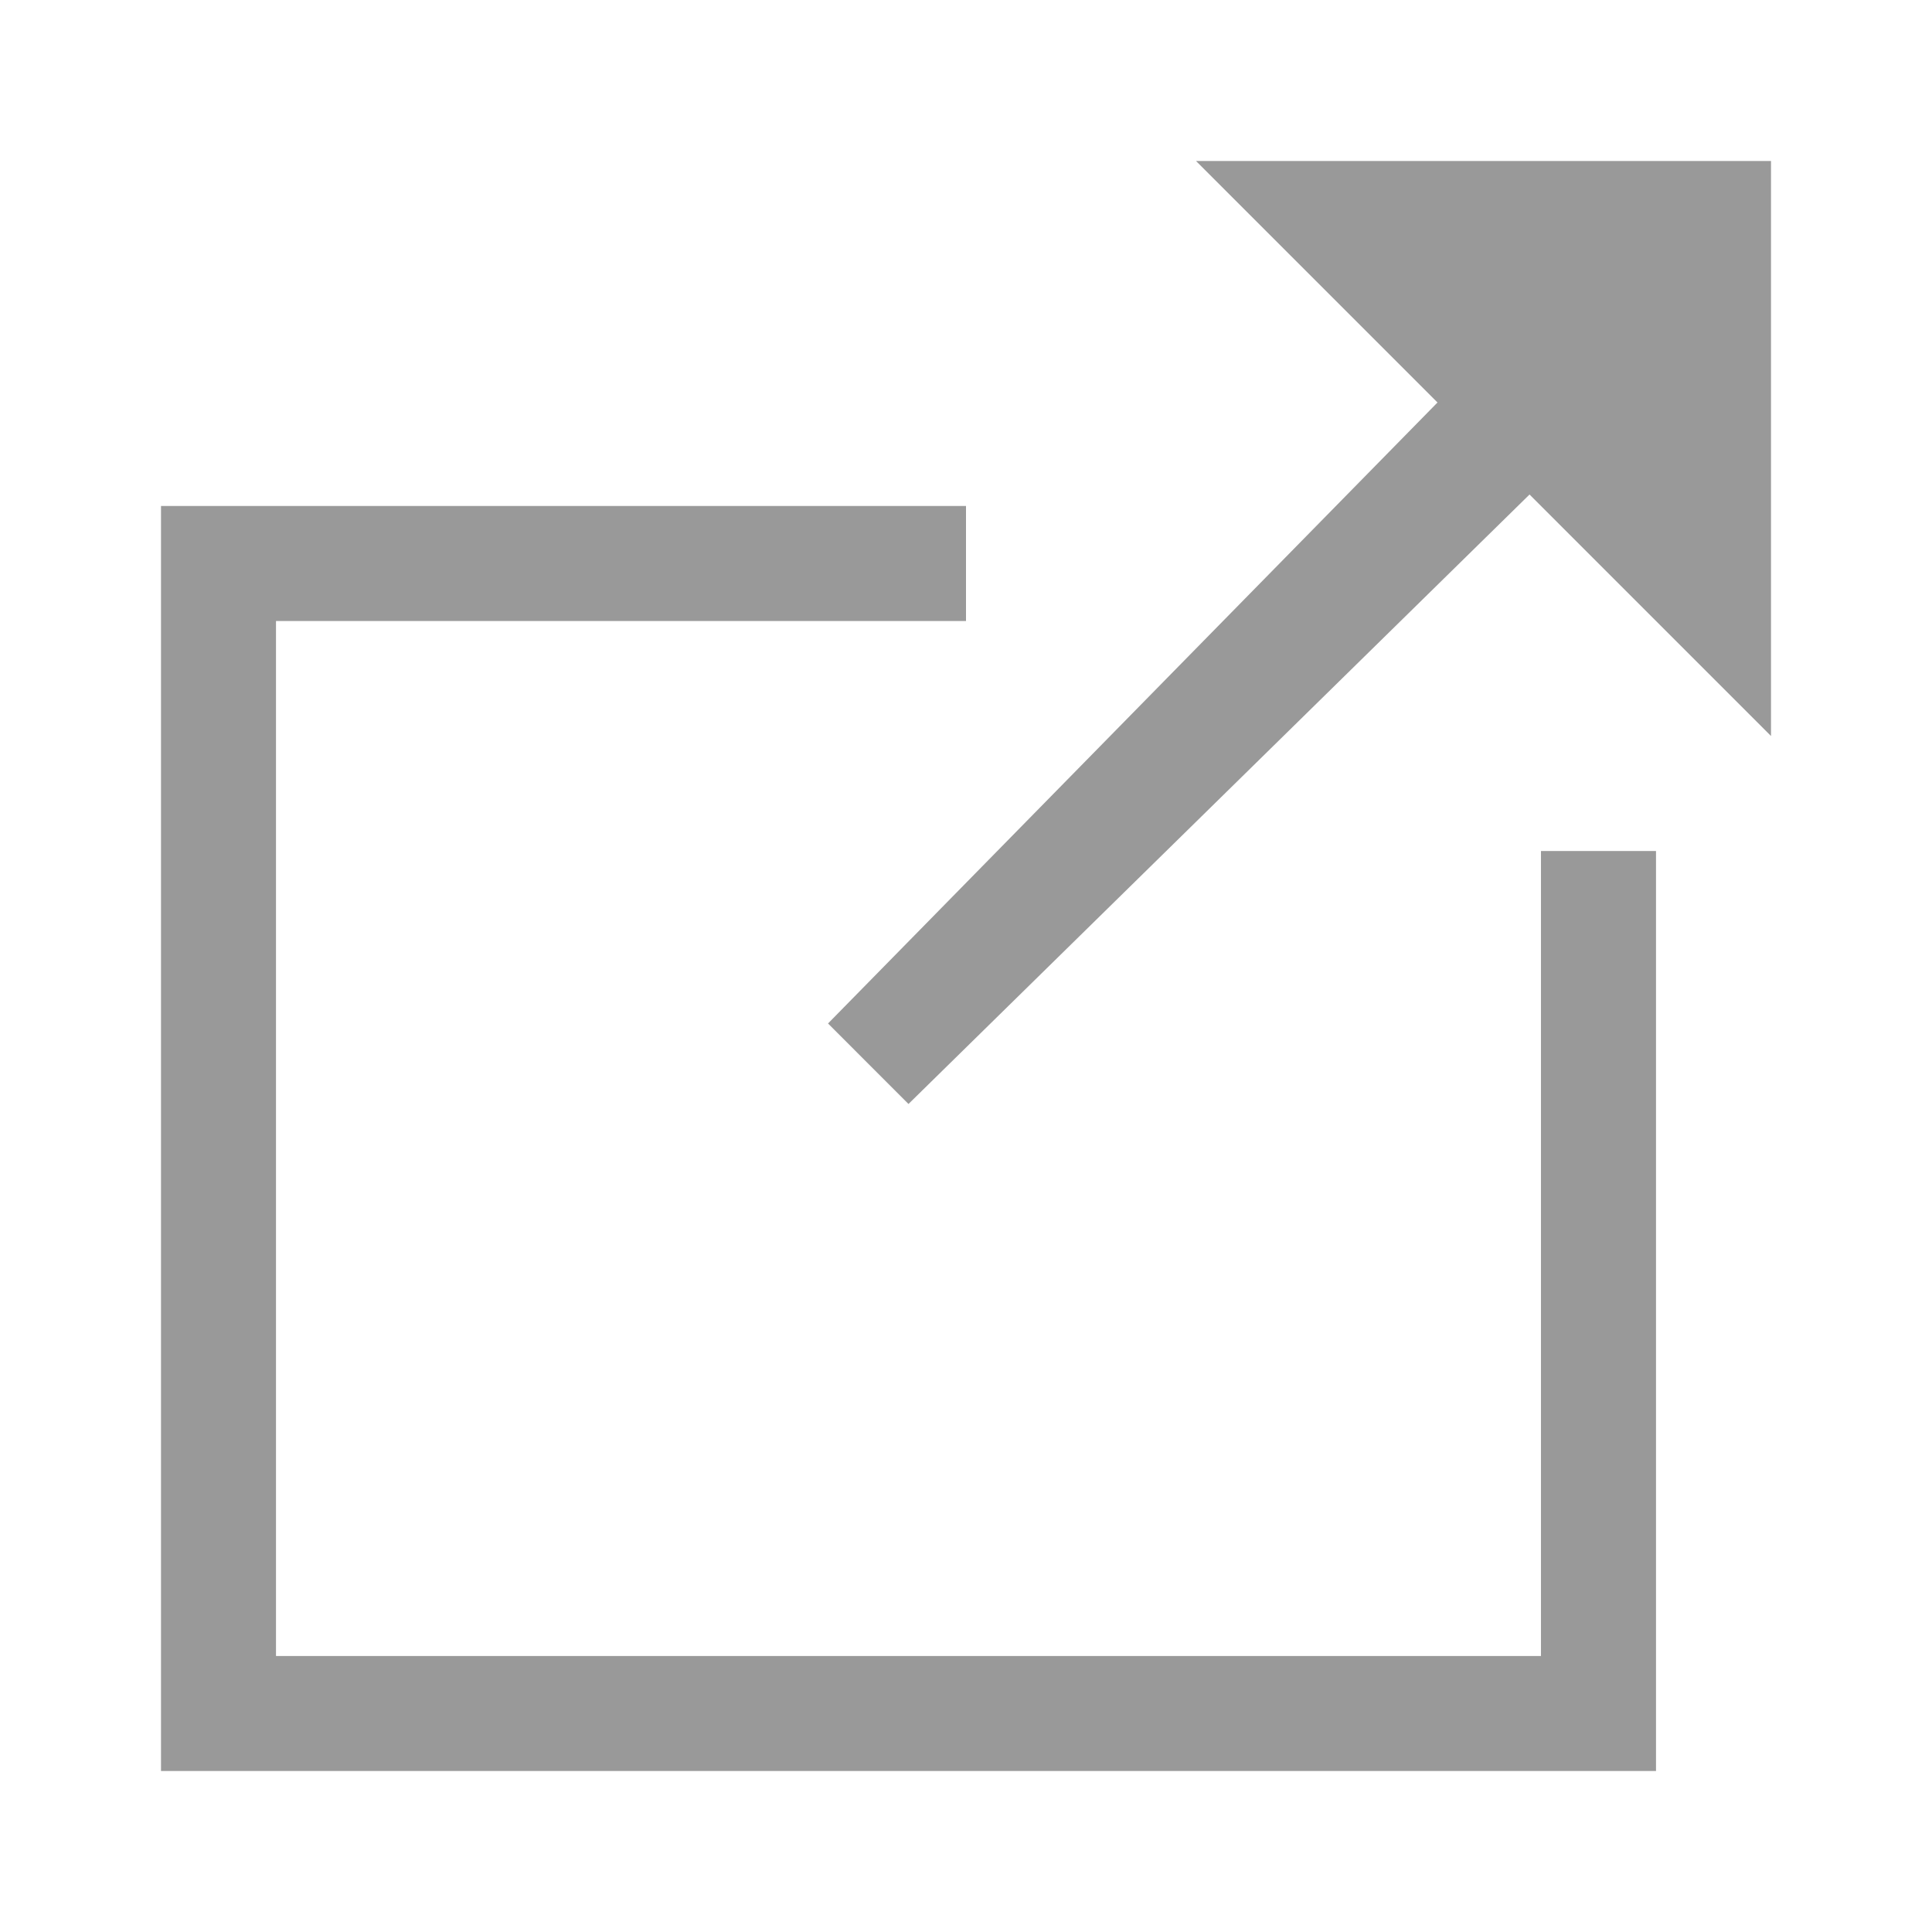 <?xml version="1.0" encoding="utf-8"?>
<!-- Generator: Adobe Illustrator 15.0.0, SVG Export Plug-In . SVG Version: 6.00 Build 0)  -->
<!DOCTYPE svg PUBLIC "-//W3C//DTD SVG 1.1//EN" "http://www.w3.org/Graphics/SVG/1.1/DTD/svg11.dtd">
<svg version="1.1" id="Ebene_1" xmlns="http://www.w3.org/2000/svg" xmlns:xlink="http://www.w3.org/1999/xlink" x="0px" y="0px" width="48px" height="48px" viewBox="0 0 48 48" enable-background="new 0 0 48 48" xml:space="preserve">
<g>
	<polygon fill="#999999" points="38.285,41.143 6.857,41.143 6.857,15.429 24,15.429 24,12.571 4,12.571 4,44 41.143,44    41.143,21.143 38.285,21.143  " />
	<polygon fill="#999999" points="29.715,4 35.714,10 20.572,25.428 22.571,27.428 38.001,12.286 44,18.286 44,4  " />
</g>
</svg>
